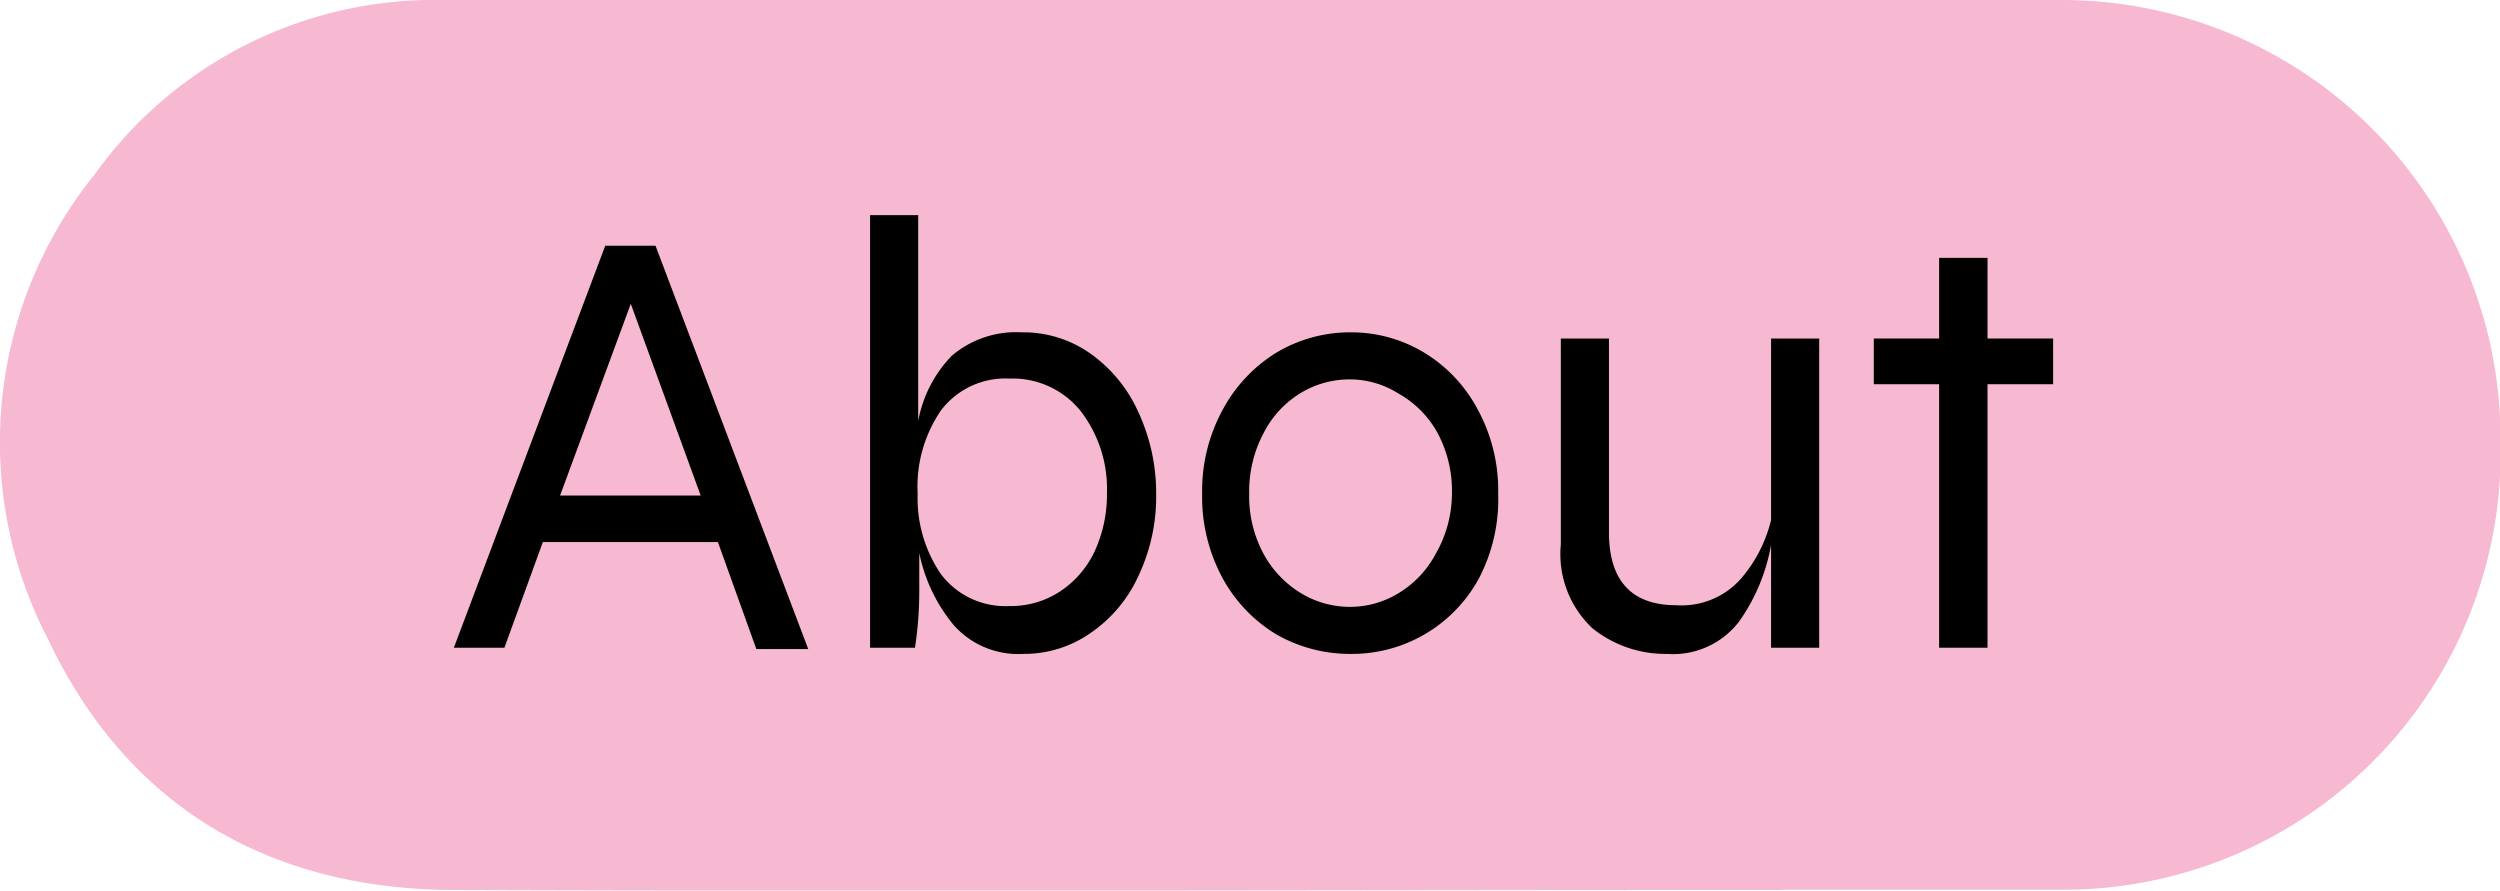 <svg xmlns="http://www.w3.org/2000/svg" viewBox="0 0 92.98 33.12"><defs><style>.cls-1{fill:#f5a8c5;opacity:0.8;}</style></defs><title>Asset 23</title><g id="Layer_2" data-name="Layer 2"><g id="Layer_1-2" data-name="Layer 1"><path class="cls-1" d="M66.3,33.1c-16.55,0-33.11.06-49.67,0C9.87,33,4.7,29.92,1.79,23.78A15.86,15.86,0,0,1,3.51,6.5,15.55,15.55,0,0,1,16.48,0C49.6,0,43.57,0,76.69,0A16.32,16.32,0,0,1,93,16.39v.11A16.25,16.25,0,0,1,76.63,33.09c-16.5,0,6.15,0-10.33,0Z"/><path d="M26.7,20.16H20.19l-1.43,3.93H16.88L22.51,9.14h1.87l5.68,15H28.13Zm-.64-1.73-2.6-7.13-2.63,7.13Z"/><path d="M40.54,13.14a5.32,5.32,0,0,1,1.78,2.15A7.15,7.15,0,0,1,43,18.36a6.88,6.88,0,0,1-.66,3.06,5.15,5.15,0,0,1-1.79,2.13,4.31,4.31,0,0,1-2.49.77,3.21,3.21,0,0,1-2.58-1.06,6.09,6.09,0,0,1-1.29-2.69v1.25c0,.46,0,1.21-.16,2.27H32.36V8h1.79v7.66a4.7,4.7,0,0,1,1.25-2.43A3.69,3.69,0,0,1,38,12.36,4.32,4.32,0,0,1,40.54,13.14ZM39.42,22a3.62,3.62,0,0,0,1.29-1.49,5.06,5.06,0,0,0,.46-2.18,4.74,4.74,0,0,0-1-3.07,3.25,3.25,0,0,0-2.64-1.18A3,3,0,0,0,35,15.26a5,5,0,0,0-.87,3.1,5,5,0,0,0,.87,3,3,3,0,0,0,2.54,1.18A3.32,3.32,0,0,0,39.42,22Z"/><path d="M47.48,23.6a5.53,5.53,0,0,1-2-2.08,6.35,6.35,0,0,1-.77-3.16,6.29,6.29,0,0,1,.77-3.13,5.58,5.58,0,0,1,2-2.12,5.34,5.34,0,0,1,2.75-.75,5.24,5.24,0,0,1,2.73.75,5.46,5.46,0,0,1,2,2.12,6.28,6.28,0,0,1,.76,3.13A6.34,6.34,0,0,1,55,21.52a5.37,5.37,0,0,1-4.76,2.8A5.51,5.51,0,0,1,47.48,23.6ZM52,22.07a3.76,3.76,0,0,0,1.39-1.46A4.51,4.51,0,0,0,54,18.36a4.56,4.56,0,0,0-.53-2.25A3.75,3.75,0,0,0,52,14.63a3.38,3.38,0,0,0-1.8-.52,3.51,3.51,0,0,0-1.83.51A3.71,3.71,0,0,0,47,16.1a4.61,4.61,0,0,0-.54,2.26A4.51,4.51,0,0,0,47,20.61a3.86,3.86,0,0,0,1.4,1.46,3.5,3.5,0,0,0,1.83.5A3.45,3.45,0,0,0,52,22.07Z"/><path d="M67.66,12.59v11.5H65.87V20.27a7.1,7.1,0,0,1-1.17,2.82A3.09,3.09,0,0,1,62,24.32a4.33,4.33,0,0,1-2.77-.95,3.78,3.78,0,0,1-1.18-3.12V12.59h1.79v7.2c0,1.81.84,2.72,2.51,2.72a2.94,2.94,0,0,0,2.41-1,5.23,5.23,0,0,0,1.11-2.17V12.59Z"/><path d="M76.36,14.29H73.92v9.8h-1.8v-9.8H69.69v-1.7h2.43v-3h1.8v3h2.44Z"/></g></g></svg>